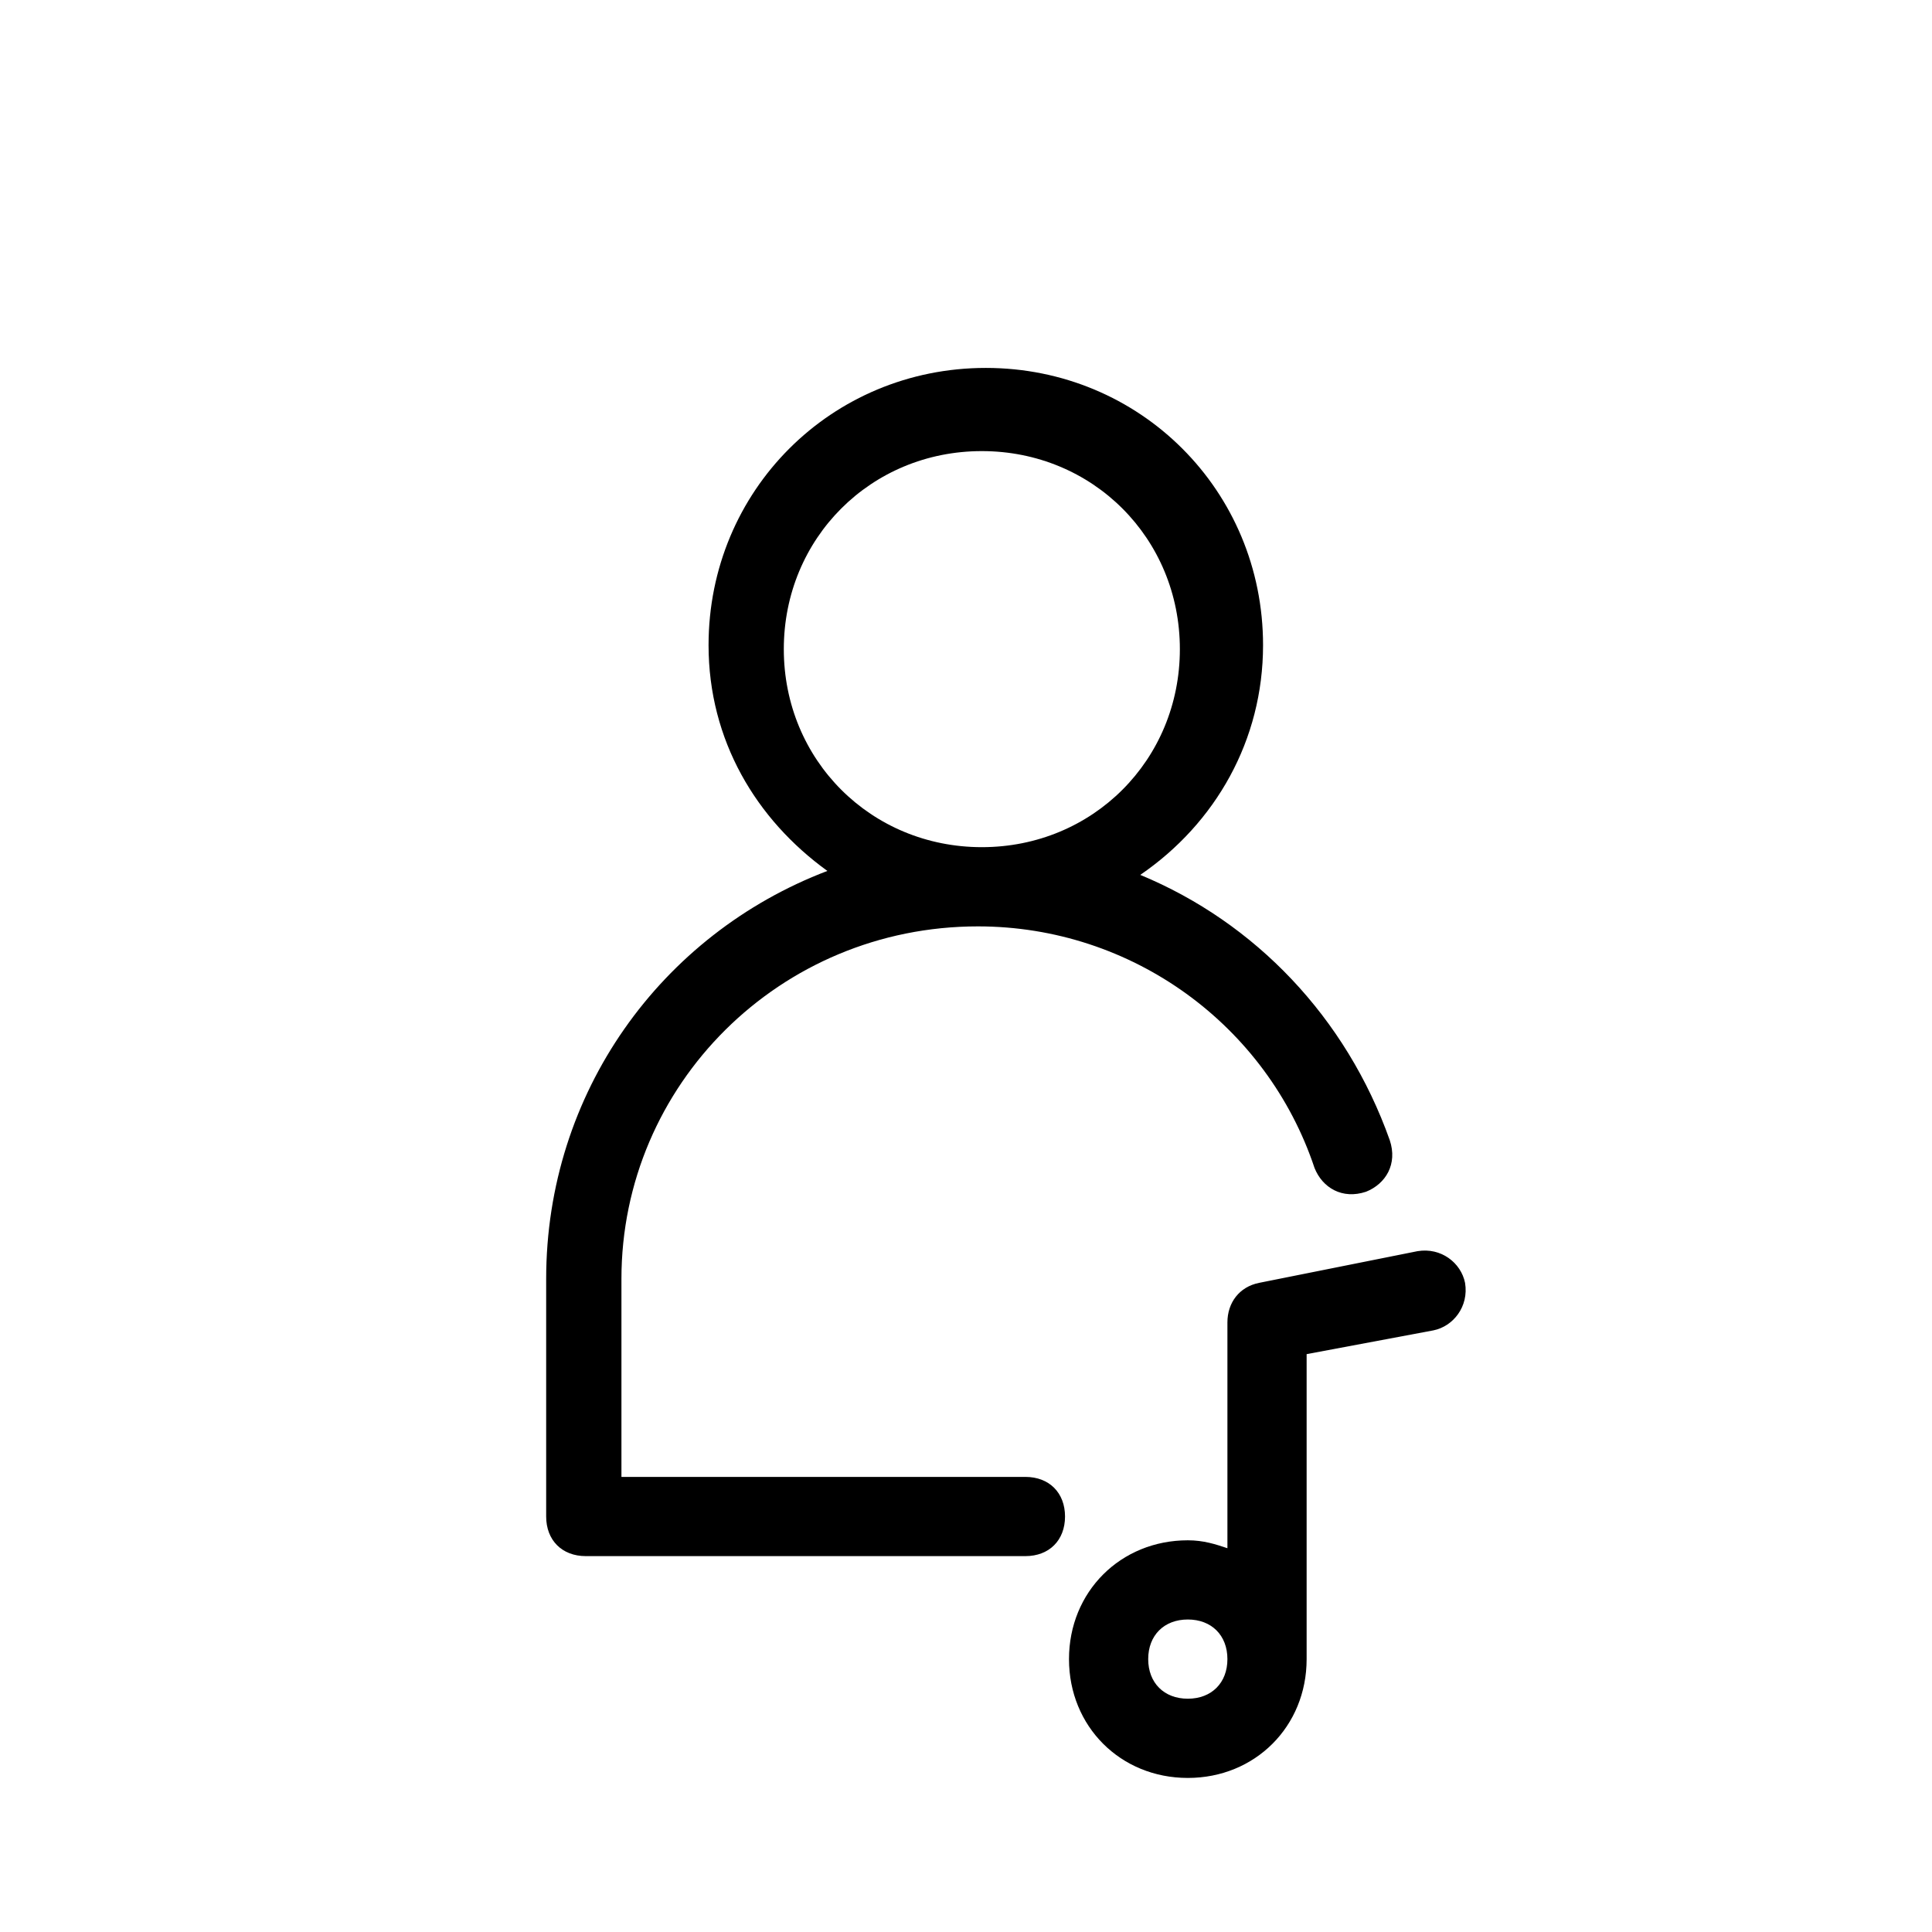<?xml version="1.0" encoding="UTF-8"?>
<!-- Uploaded to: SVG Repo, www.svgrepo.com, Generator: SVG Repo Mixer Tools -->
<svg fill="#000000" width="800px" height="800px" version="1.1" viewBox="144 144 512 512" xmlns="http://www.w3.org/2000/svg">
 <g>
  <path d="m403.15 389.5c40.934 0 76.621 26.238 89.215 64.027 2.098 5.246 7.348 8.398 13.645 6.297 5.246-2.098 8.398-7.348 6.297-13.645-11.547-32.539-35.688-57.727-66.125-70.324 19.941-13.645 32.539-35.688 32.539-60.879 0-40.934-32.539-73.473-73.473-73.473s-73.473 32.539-73.473 73.473c0 25.191 12.594 46.184 31.488 59.828-44.082 16.793-74.523 58.777-74.523 108.11v62.977c0 6.297 4.199 10.496 10.496 10.496h116.51c6.297 0 10.496-4.199 10.496-10.496s-4.199-10.496-10.496-10.496h-107.06v-52.48c0-51.43 41.984-93.414 94.465-93.414zm-51.434-73.473c0-29.391 23.09-52.48 52.48-52.48 29.391 0 52.48 23.09 52.48 52.48s-23.09 52.48-52.48 52.48c-29.387 0-52.48-23.094-52.48-52.48z"/>
  <path d="m490.27 502.86 33.586-6.297c5.246-1.051 9.445-6.297 8.398-12.594-1.051-5.246-6.297-9.445-12.594-8.398l-41.984 8.398c-5.246 1.051-8.398 5.246-8.398 10.496v59.828c-3.148-1.051-6.297-2.098-10.496-2.098-17.844 0-31.488 13.645-31.488 31.488s13.645 31.488 31.488 31.488 31.488-13.645 31.488-31.488v-1.051zm-31.488 91.316c-6.297 0-10.496-4.199-10.496-10.496 0-6.297 4.199-10.496 10.496-10.496s10.496 4.199 10.496 10.496c0 6.297-4.199 10.496-10.496 10.496z"/>
 </g>
</svg>